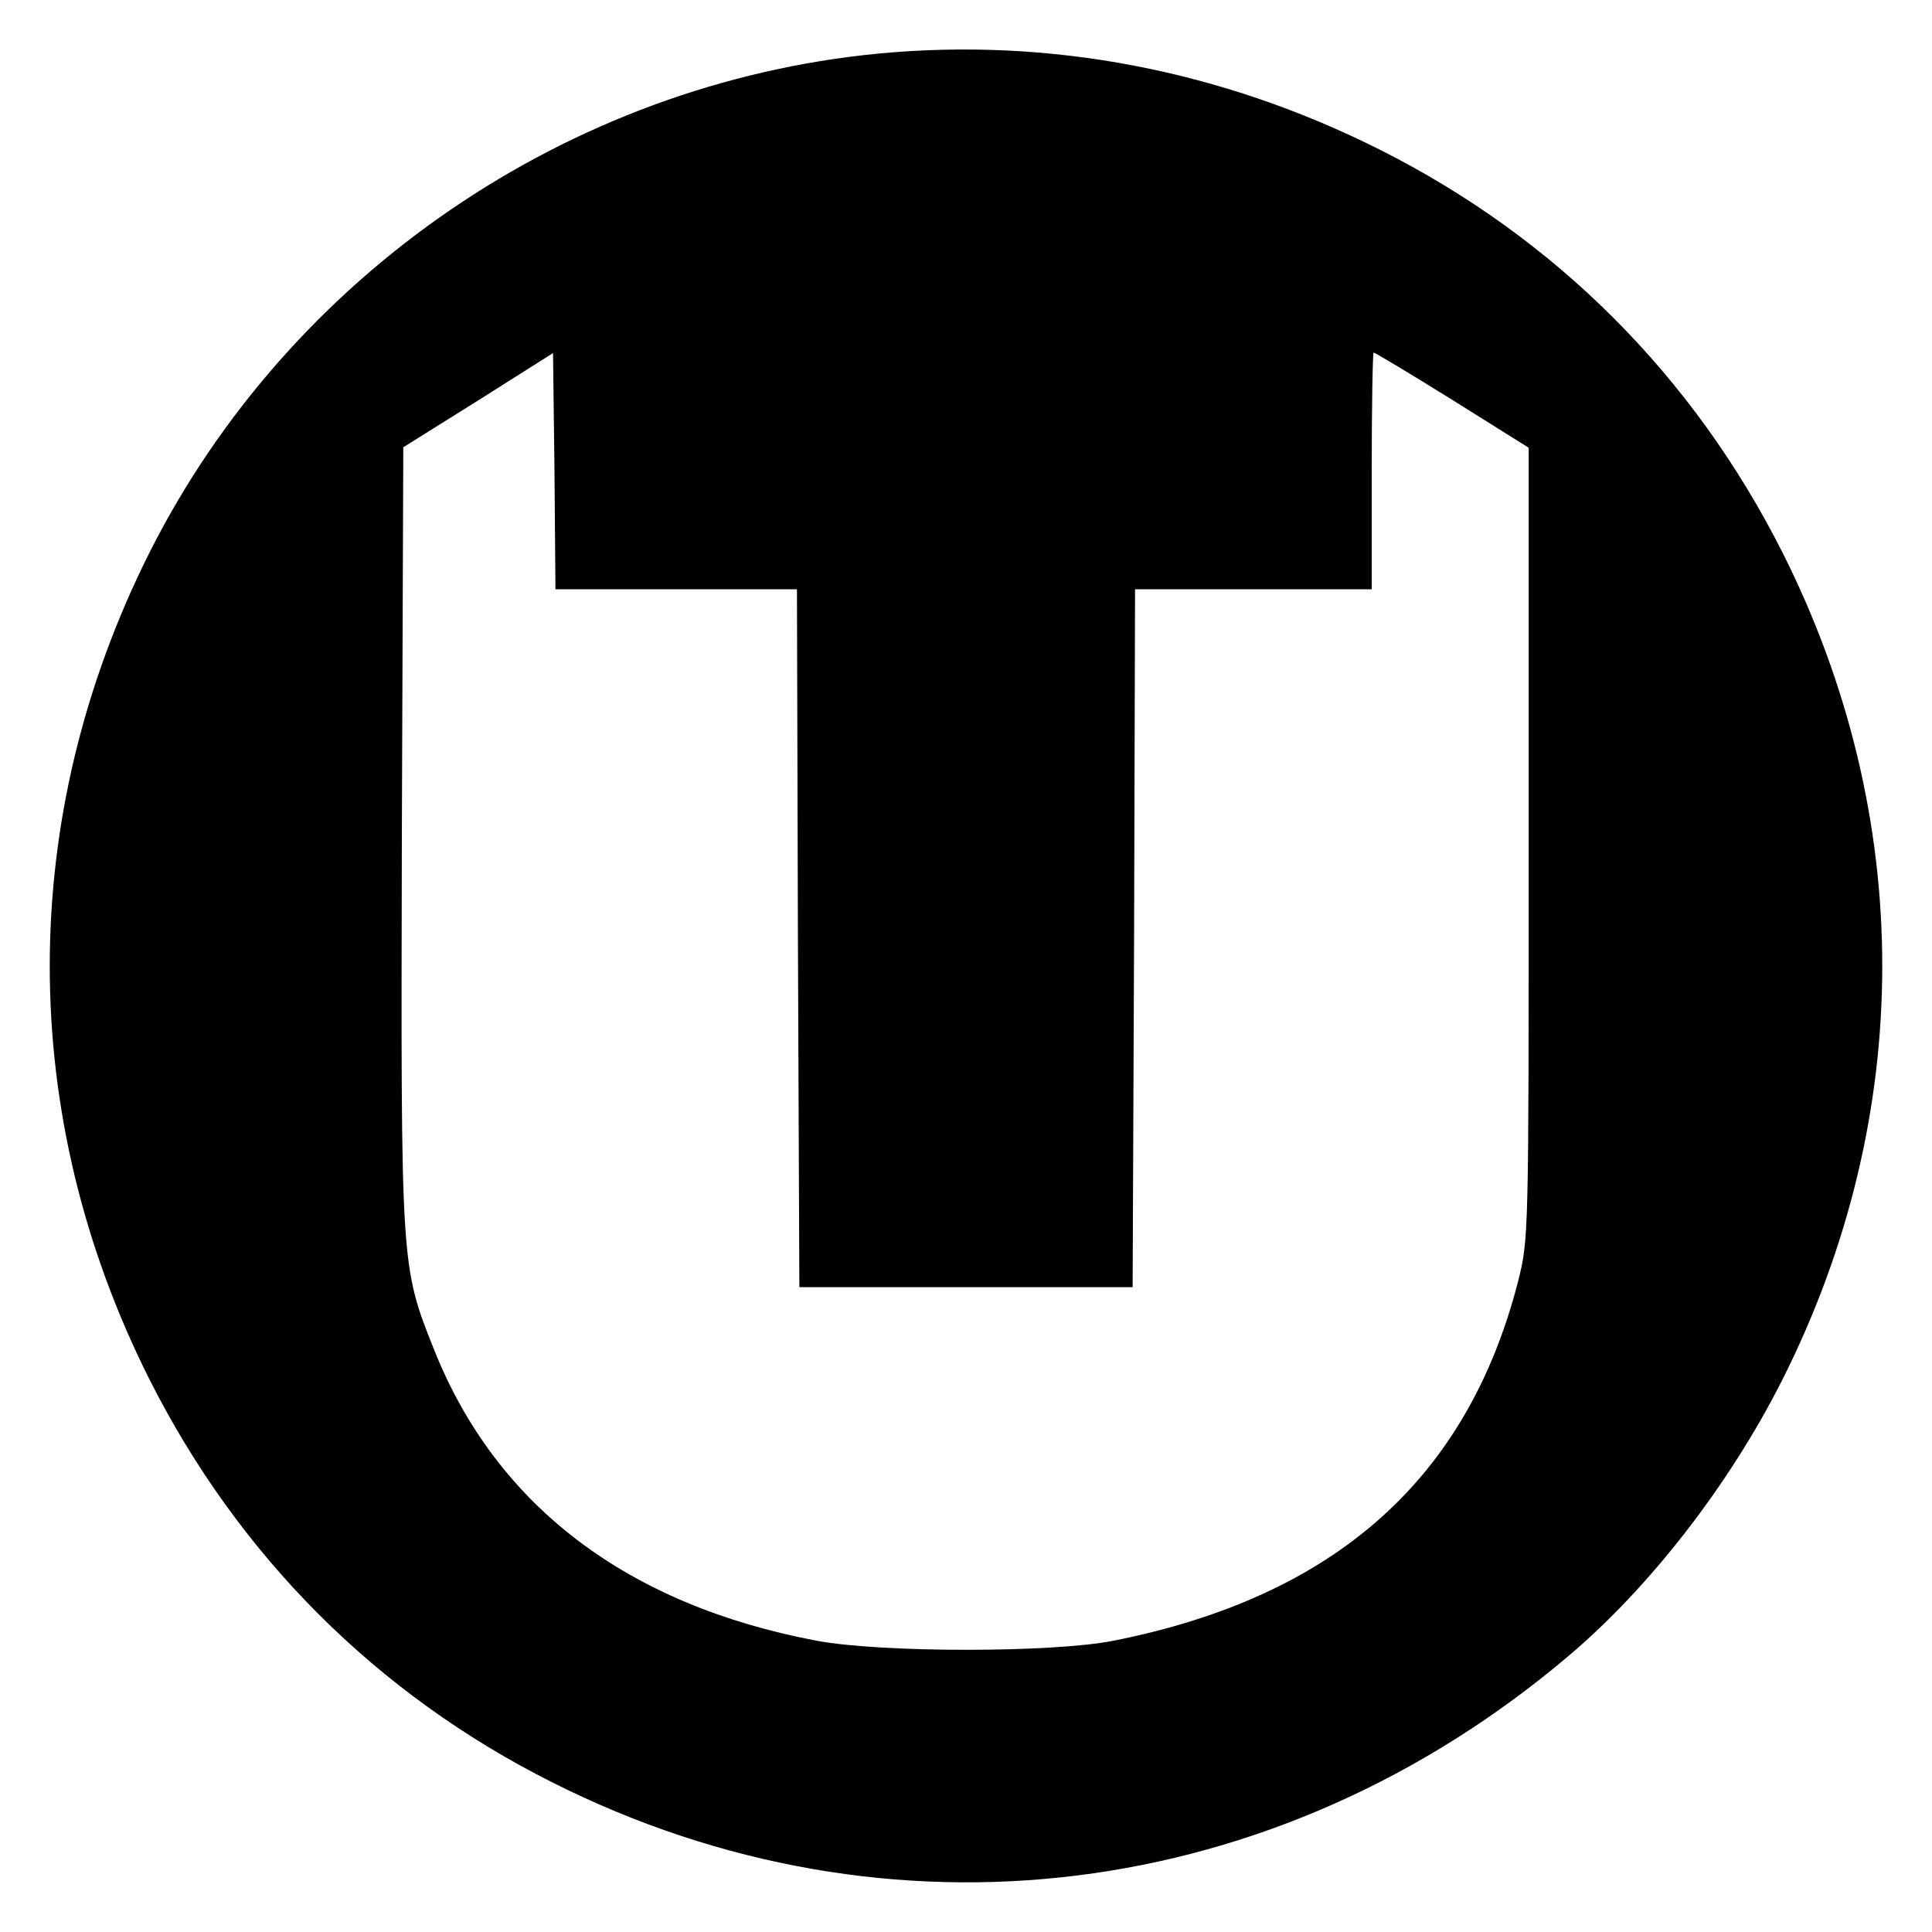 <?xml version="1.0" standalone="no"?>
<!DOCTYPE svg PUBLIC "-//W3C//DTD SVG 20010904//EN"
 "http://www.w3.org/TR/2001/REC-SVG-20010904/DTD/svg10.dtd">
<svg version="1.0" xmlns="http://www.w3.org/2000/svg"
 width="400pt" height="400pt" viewBox="0 0 400 400"
 preserveAspectRatio="xMidYMid meet">
<g transform="translate(0,400) scale(0.1,-0.1)"
fill="#000000" stroke="none">
<path d="M1818 3889 c-641 -62 -1218 -457 -1508 -1032 -276 -549 -276 -1166 0
-1714 184 -364 469 -650 833 -833 697 -351 1500 -251 2105 262 168 142 333
355 442 571 276 548 276 1166 0 1714 -184 364 -469 650 -833 833 -328 165
-684 233 -1039 199z m-418 -1109 l250 0 2 -722 3 -723 345 0 345 0 3 723 2
722 245 0 245 0 0 245 c0 135 2 245 4 245 3 0 76 -44 163 -98 l158 -99 0 -819
c0 -816 0 -819 -22 -907 -105 -409 -379 -653 -838 -744 -126 -25 -480 -25
-614 0 -392 74 -663 279 -792 602 -70 175 -69 172 -67 1066 l3 803 155 97 155
98 3 -245 2 -244 250 0z"/>
</g>
</svg>
